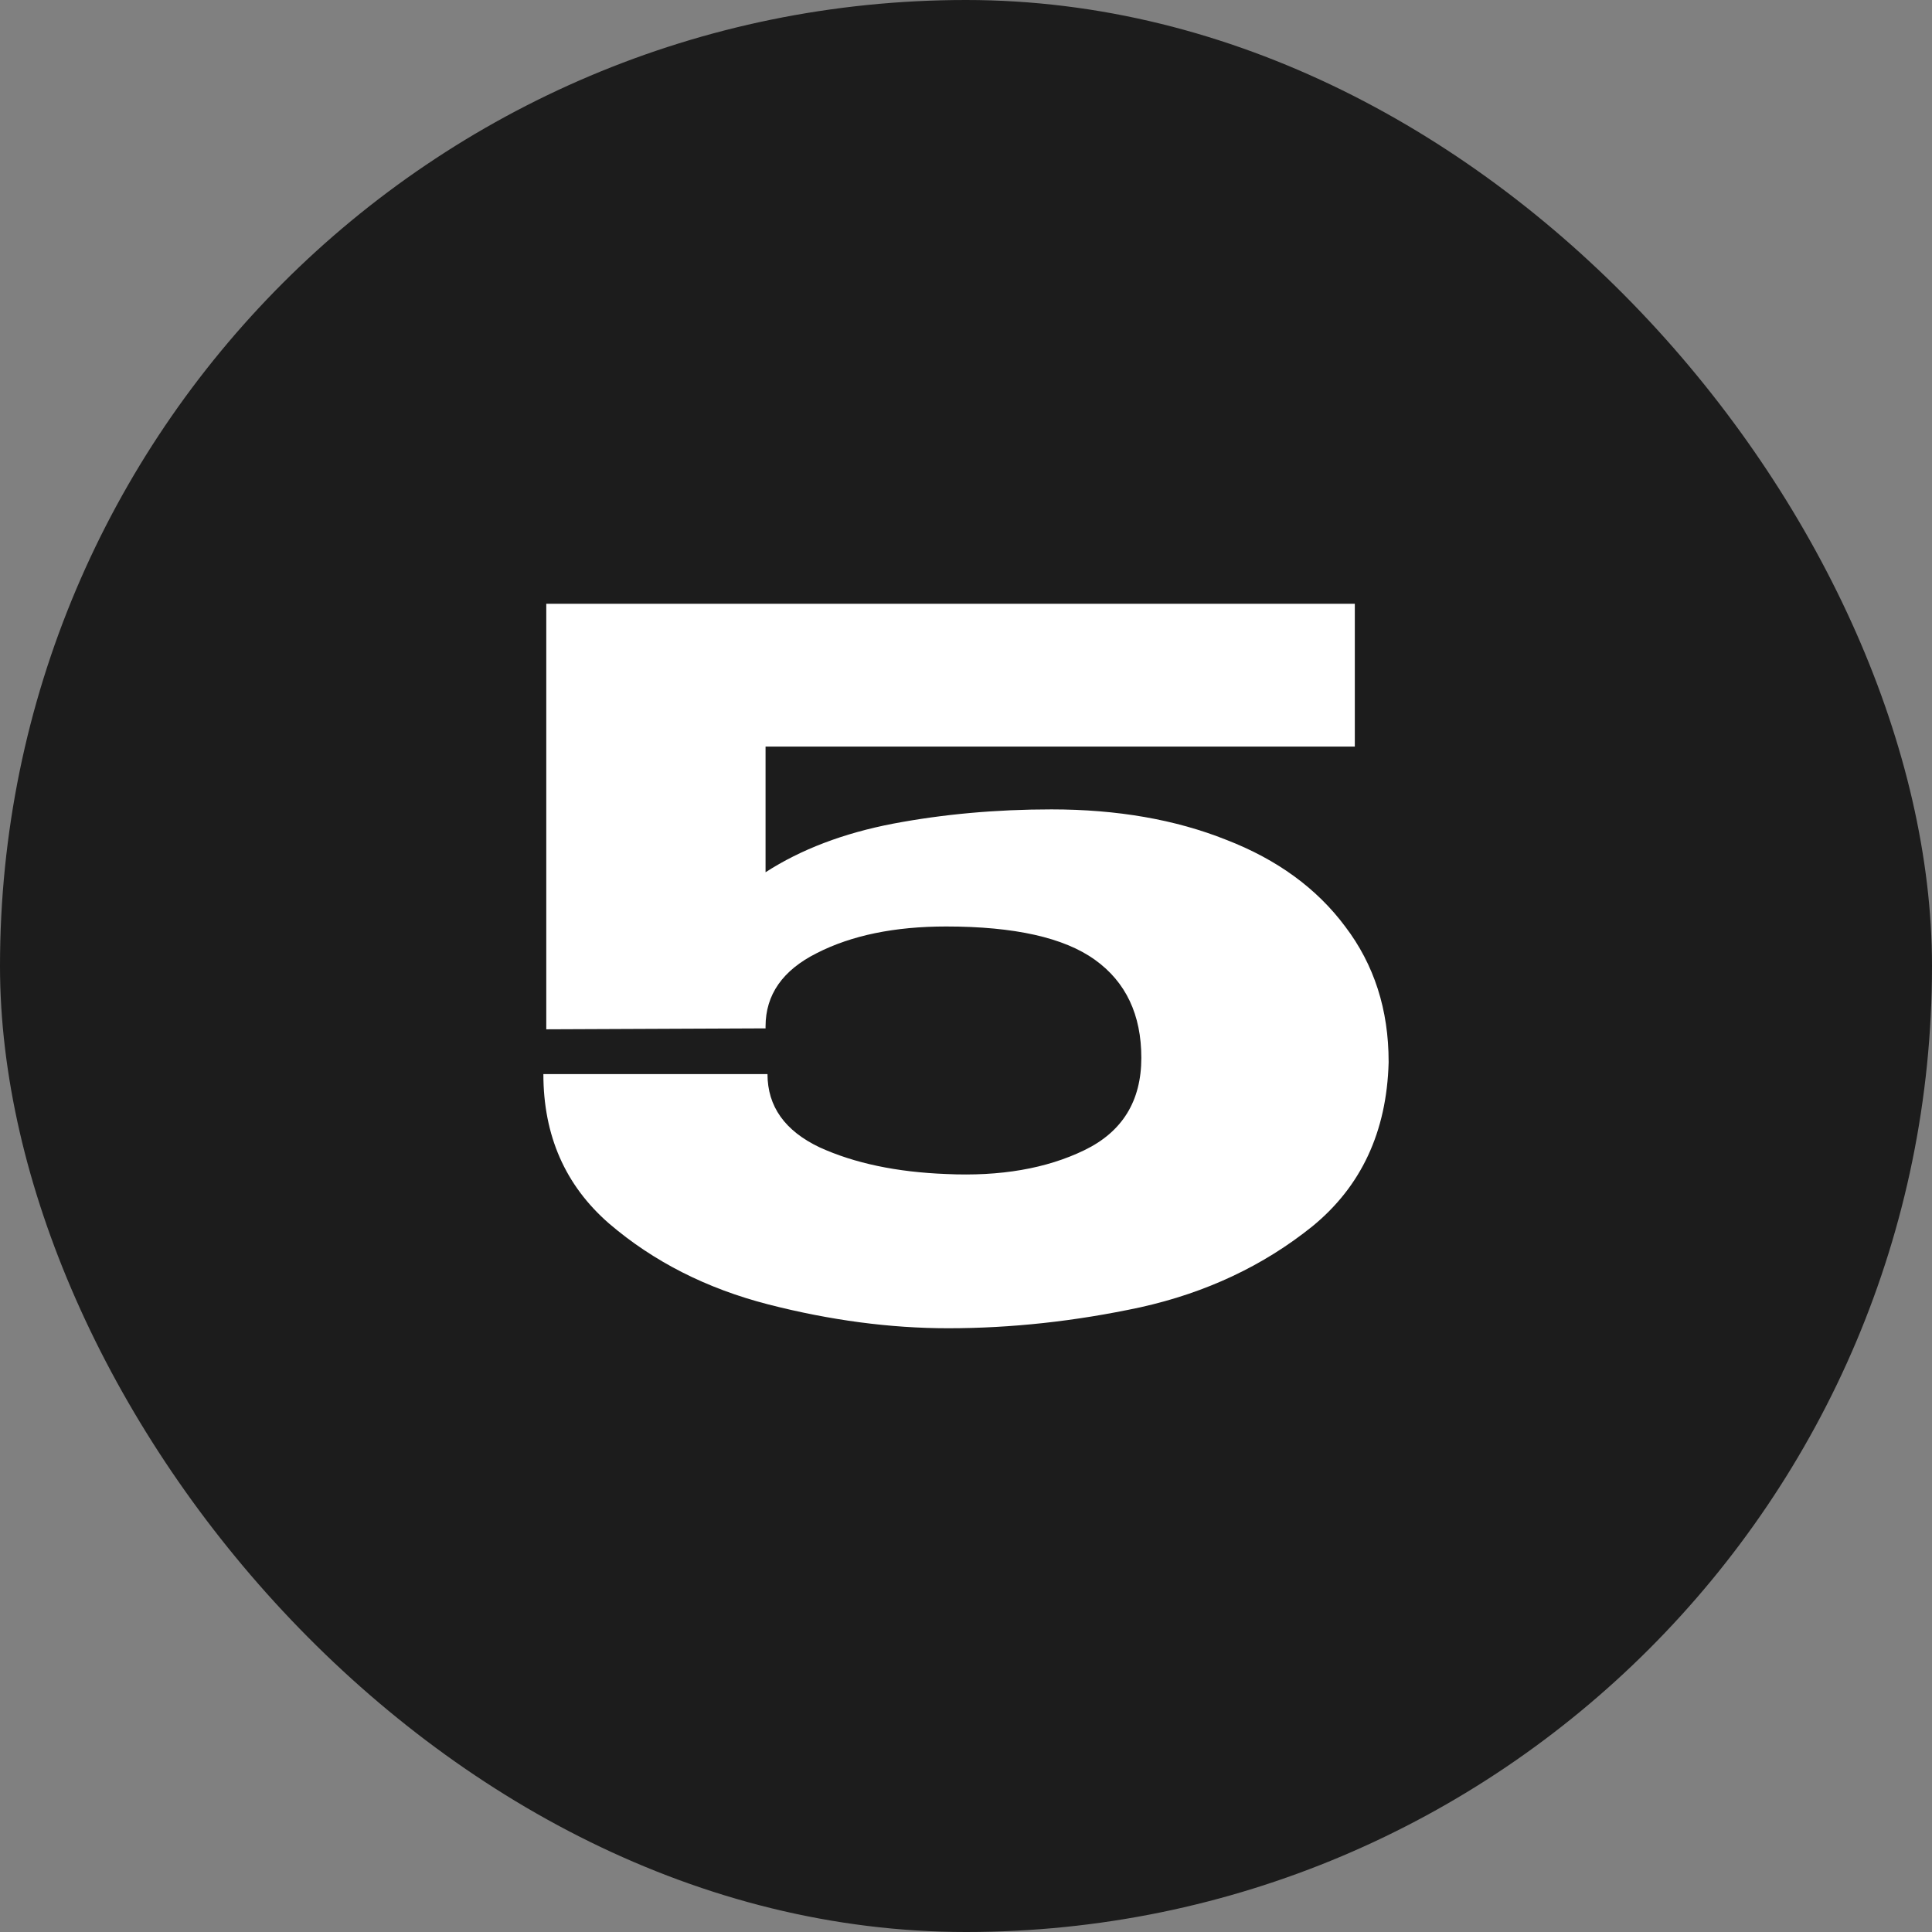 <svg width="64" height="64" viewBox="0 0 64 64" fill="none" xmlns="http://www.w3.org/2000/svg">
<rect x="0" y="0" width="64" height="64" fill="#808080" stroke="none"/>
<rect width="64" height="64" rx="32" fill="#1C1C1C"/>
<path d="M46 35.201C45.936 37.493 45.093 39.301 43.472 40.626C41.851 41.929 39.952 42.823 37.776 43.306C35.621 43.769 33.499 44 31.408 44C29.488 44 27.504 43.737 25.456 43.212C23.408 42.686 21.648 41.792 20.176 40.531C18.725 39.269 18 37.619 18 35.58H25.424C25.424 36.652 26 37.461 27.152 38.008C28.304 38.533 29.701 38.828 31.344 38.891C33.136 38.975 34.661 38.712 35.92 38.102C37.179 37.493 37.808 36.473 37.808 35.043C37.808 33.614 37.296 32.531 36.272 31.795C35.248 31.059 33.605 30.691 31.344 30.691C29.637 30.691 28.208 30.985 27.056 31.574C25.925 32.142 25.36 32.951 25.36 34.003V34.066L18.096 34.097V20H44.88V24.731H25.36V28.894C26.533 28.137 27.941 27.601 29.584 27.285C31.248 26.97 32.997 26.812 34.832 26.812C37.008 26.812 38.939 27.148 40.624 27.821C42.309 28.473 43.621 29.43 44.56 30.691C45.52 31.953 46 33.446 46 35.169V35.201Z" fill="white"/>
</svg>
